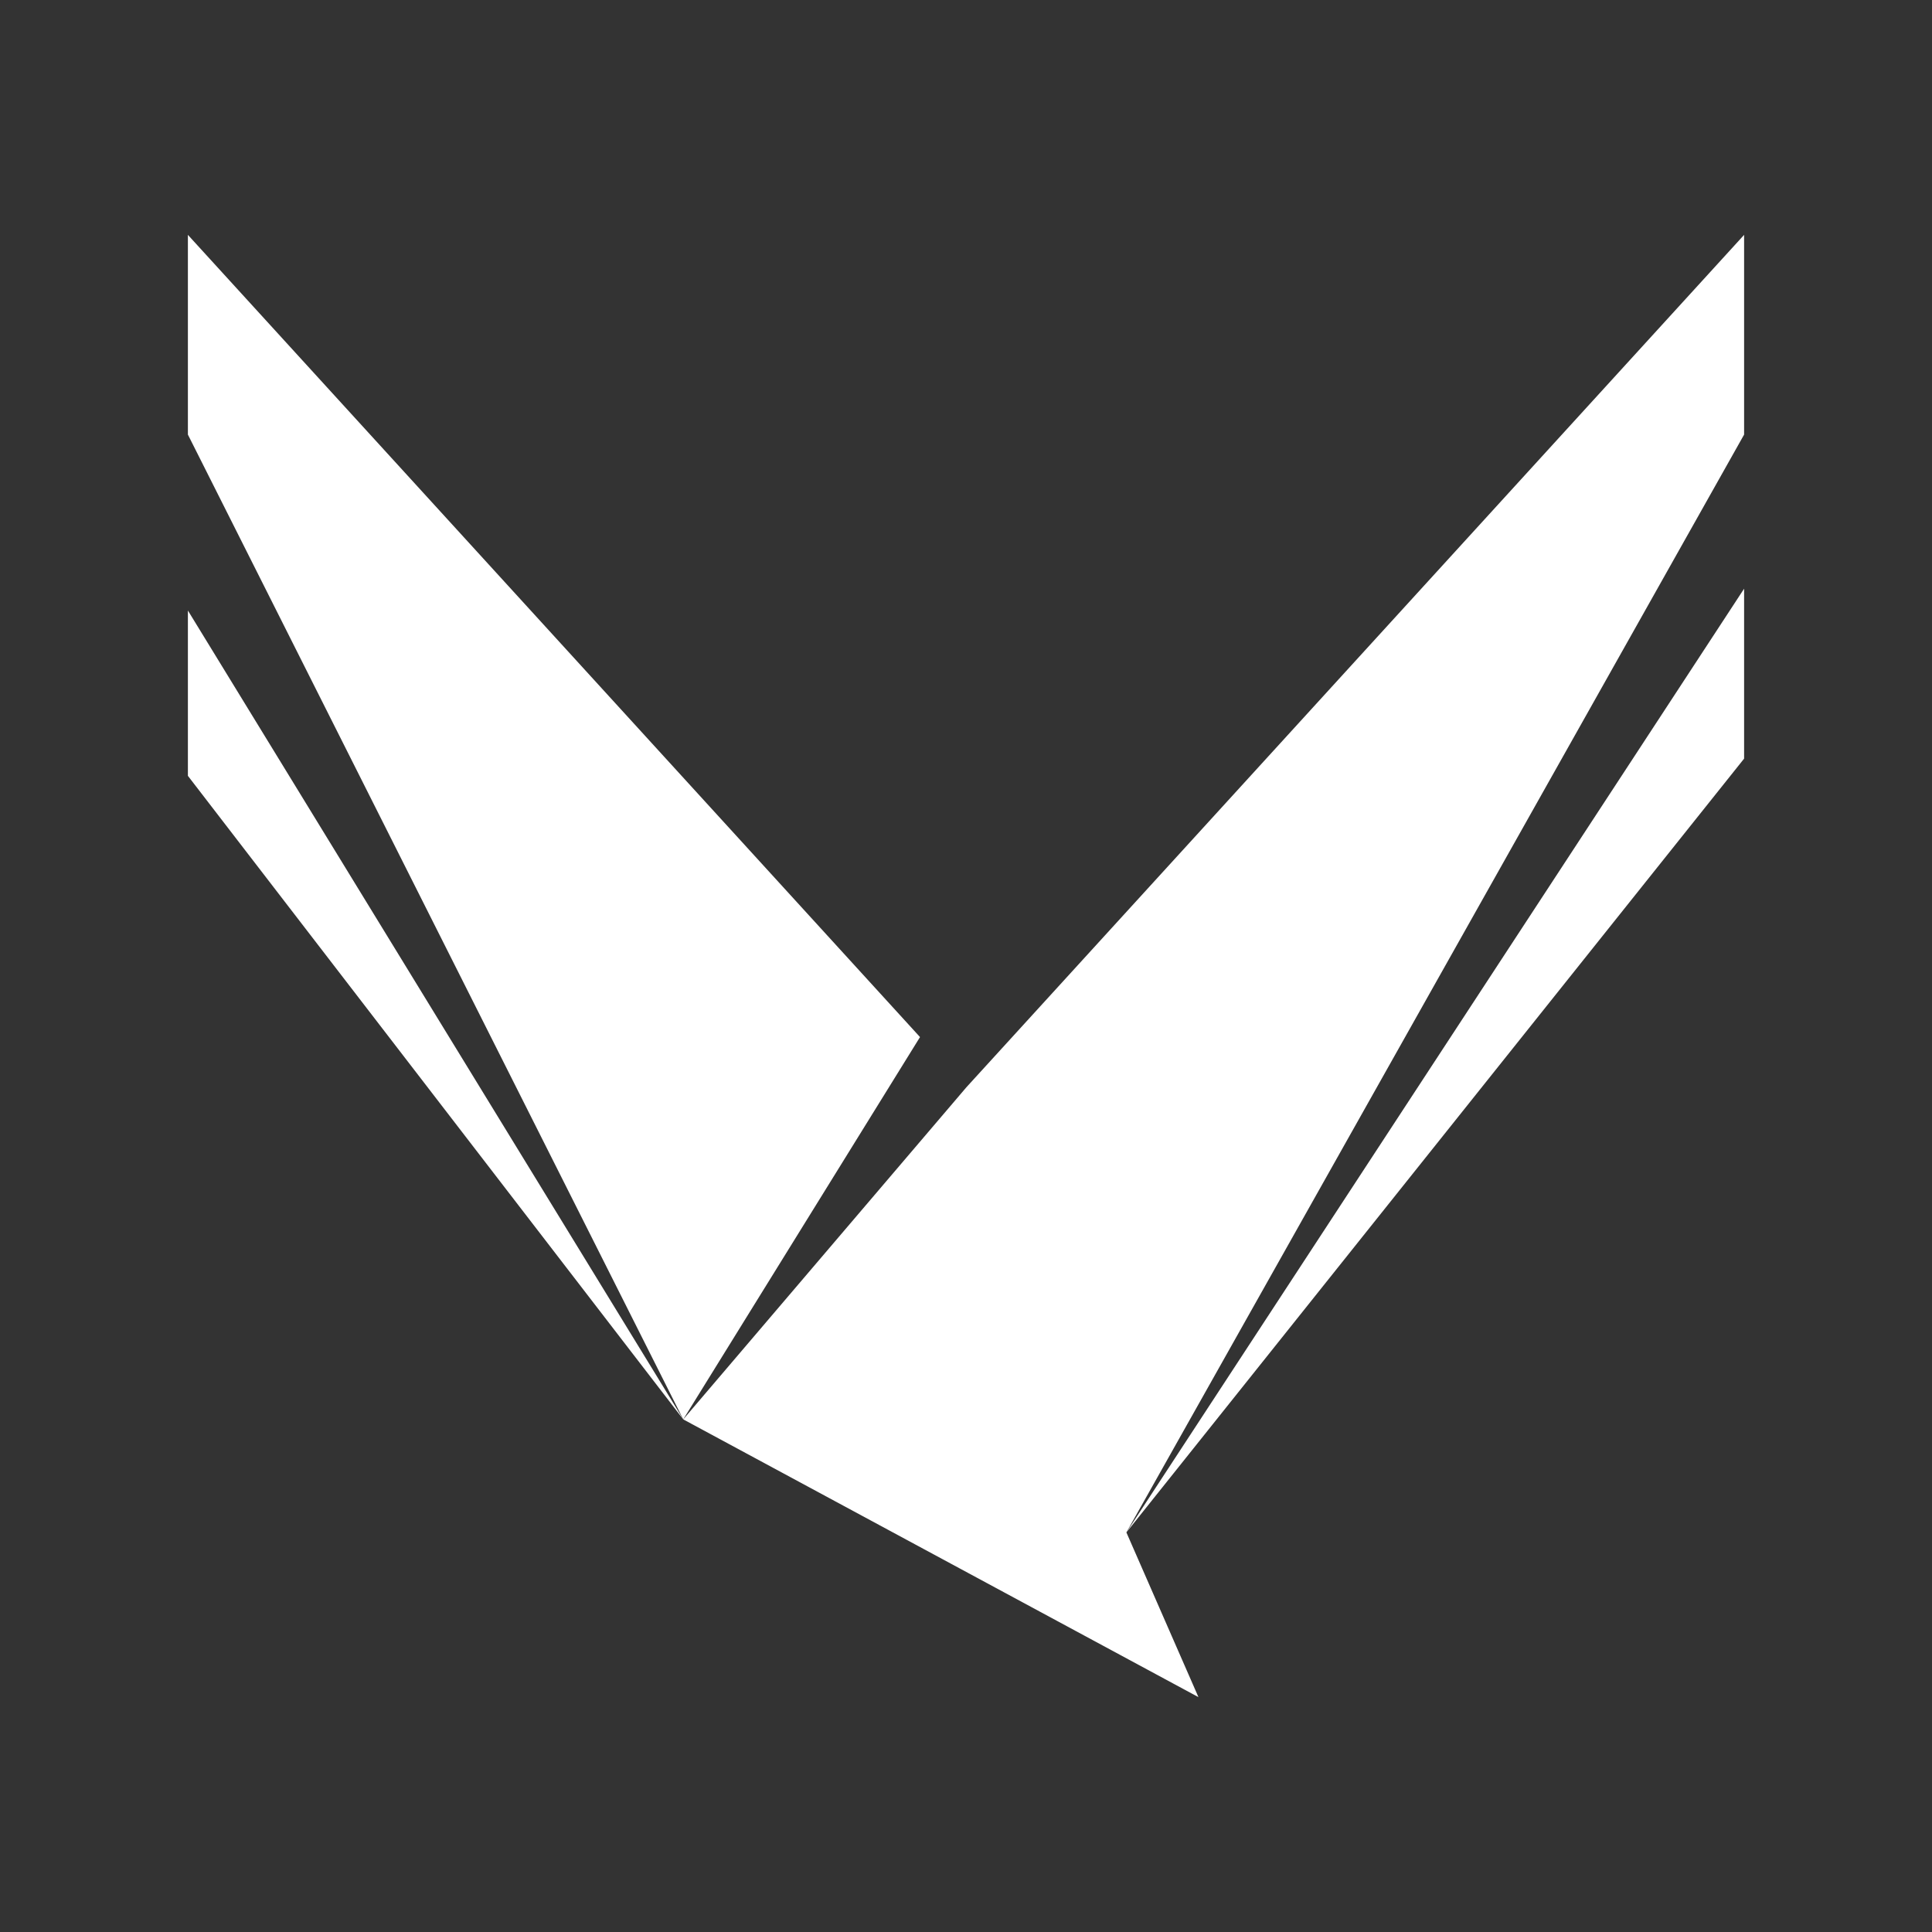 <?xml version="1.0" encoding="UTF-8"?><svg id="a" xmlns="http://www.w3.org/2000/svg" viewBox="0 0 255 255"><rect x="0" y="0" width="255" height="255" fill="#333333" stroke="none"/><defs><style>.h{fill:#fff;fill-rule:evenodd;}.i{fill:none;}</style></defs><rect class="i" width="255" height="255"/><g id="b"><g id="c"><polygon id="d" class="h" points="230.2 31 127.54 143.52 90.18 187.34 158.18 224 148.67 202.26 230.2 57.36 230.2 31"/><polygon id="e" class="h" points="24.8 31 121.43 136.88 90.18 187.34 24.8 57.36 24.8 31"/><polygon id="f" class="h" points="230.2 100.13 148.67 202.26 230.2 77.7 230.2 100.13"/><polygon id="g" class="h" points="24.8 102.4 90.18 187.34 24.8 80.58 24.8 102.4"/></g></g></svg>
